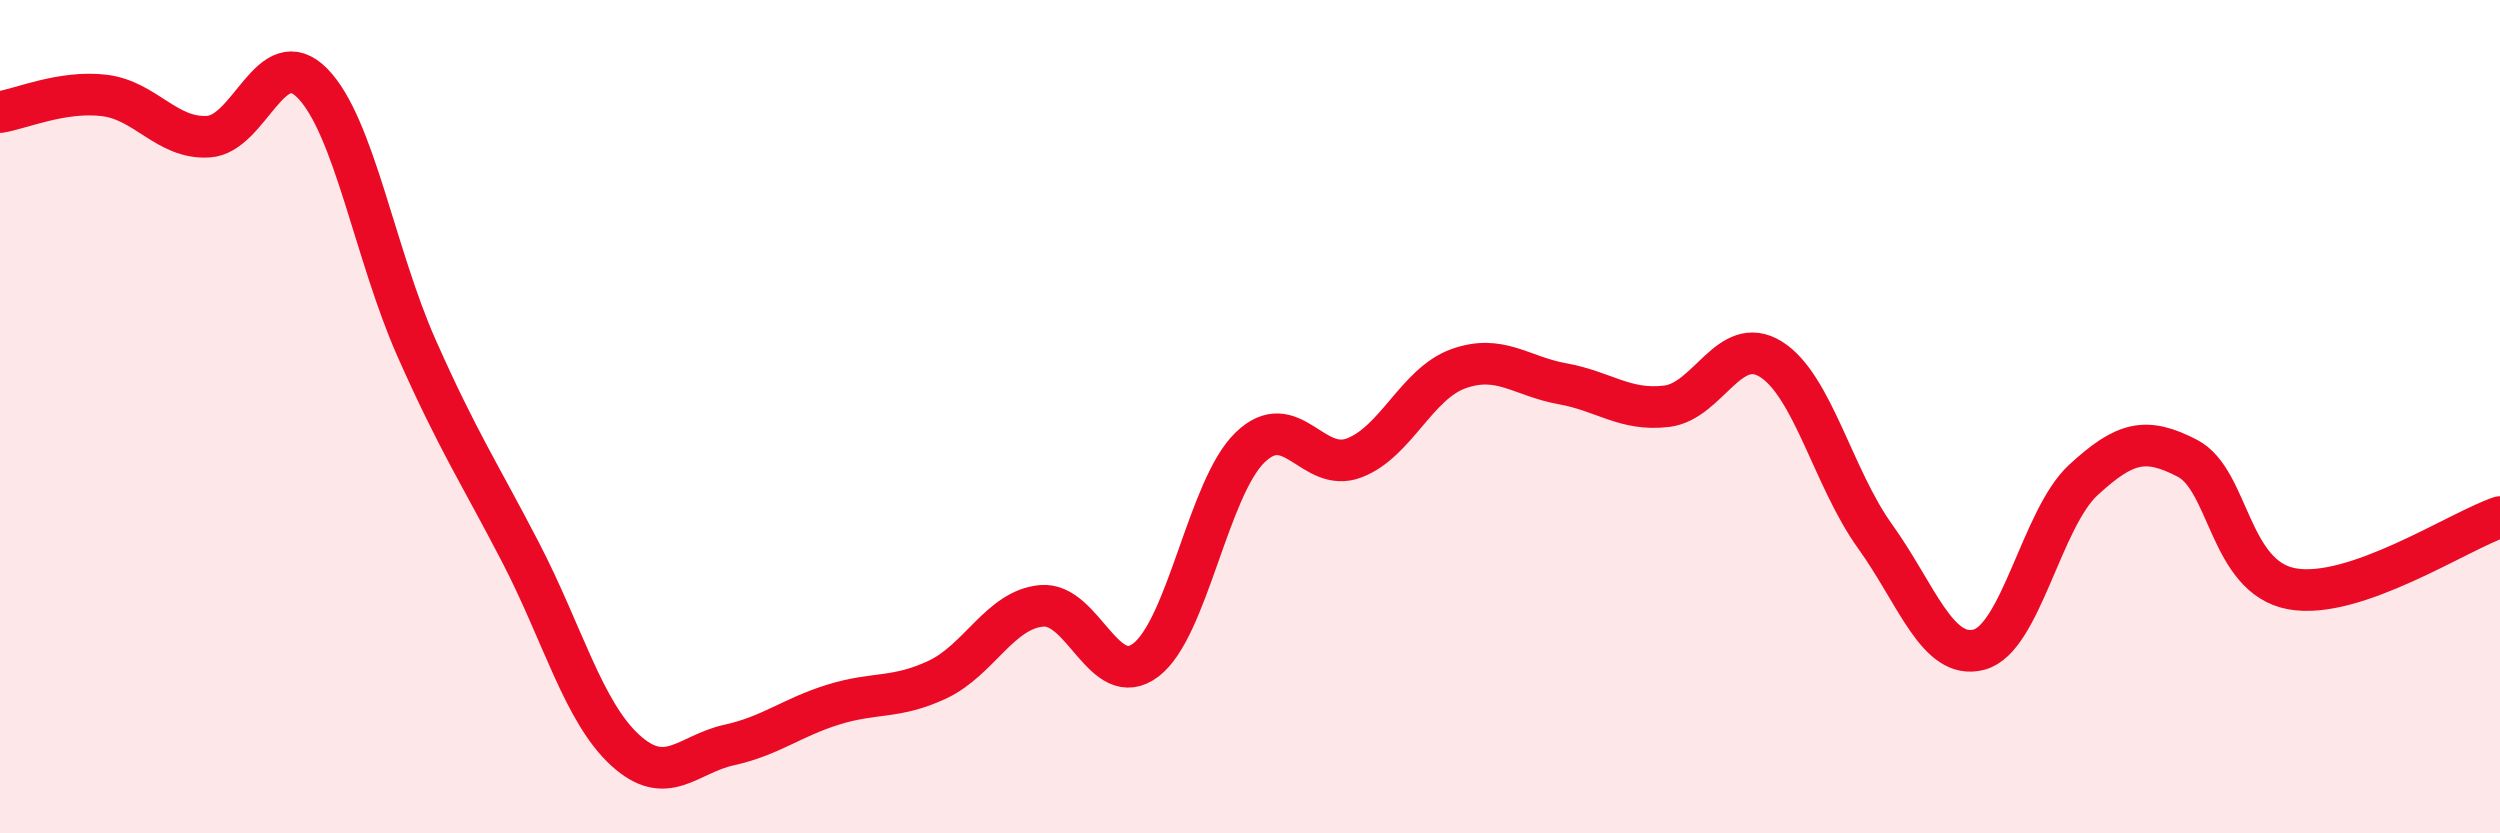 
    <svg width="60" height="20" viewBox="0 0 60 20" xmlns="http://www.w3.org/2000/svg">
      <path
        d="M 0,2.69 C 0.5,2.61 1.5,2.17 2.5,2.29 C 3.5,2.41 4,3.34 5,3.28 C 6,3.22 6.5,0.98 7.5,2 C 8.5,3.02 9,6.11 10,8.36 C 11,10.61 11.5,11.34 12.5,13.27 C 13.5,15.2 14,17.08 15,18 C 16,18.92 16.5,18.1 17.5,17.88 C 18.5,17.66 19,17.22 20,16.91 C 21,16.6 21.5,16.78 22.5,16.31 C 23.5,15.84 24,14.63 25,14.54 C 26,14.45 26.5,16.6 27.5,15.84 C 28.5,15.08 29,11.71 30,10.74 C 31,9.77 31.5,11.37 32.5,10.99 C 33.5,10.61 34,9.21 35,8.85 C 36,8.49 36.5,9.03 37.5,9.21 C 38.5,9.39 39,9.87 40,9.75 C 41,9.63 41.5,8 42.5,8.62 C 43.5,9.24 44,11.48 45,12.87 C 46,14.26 46.5,15.86 47.5,15.59 C 48.5,15.32 49,12.44 50,11.52 C 51,10.6 51.5,10.48 52.5,11 C 53.5,11.52 53.5,13.85 55,14.13 C 56.5,14.41 59,12.75 60,12.41L60 20L0 20Z"
        fill="#EB0A25"
        opacity="0.1"
        stroke-linecap="round"
        stroke-linejoin="round"
      />
      <path
        d="M 0,2.69 C 0.5,2.61 1.5,2.17 2.5,2.29 C 3.5,2.41 4,3.34 5,3.28 C 6,3.22 6.5,0.98 7.5,2 C 8.5,3.02 9,6.11 10,8.36 C 11,10.61 11.5,11.34 12.5,13.27 C 13.5,15.2 14,17.08 15,18 C 16,18.92 16.5,18.1 17.5,17.88 C 18.5,17.66 19,17.22 20,16.91 C 21,16.6 21.5,16.78 22.5,16.31 C 23.5,15.84 24,14.63 25,14.54 C 26,14.45 26.5,16.6 27.5,15.84 C 28.5,15.08 29,11.71 30,10.74 C 31,9.77 31.5,11.37 32.5,10.99 C 33.5,10.61 34,9.21 35,8.85 C 36,8.49 36.5,9.03 37.5,9.21 C 38.5,9.39 39,9.87 40,9.75 C 41,9.63 41.5,8 42.5,8.62 C 43.5,9.24 44,11.48 45,12.87 C 46,14.26 46.5,15.86 47.5,15.59 C 48.5,15.32 49,12.44 50,11.52 C 51,10.6 51.5,10.48 52.5,11 C 53.5,11.52 53.5,13.85 55,14.13 C 56.5,14.41 59,12.75 60,12.41"
        stroke="#EB0A25"
        stroke-width="1"
        fill="none"
        stroke-linecap="round"
        stroke-linejoin="round"
      />
    </svg>
  